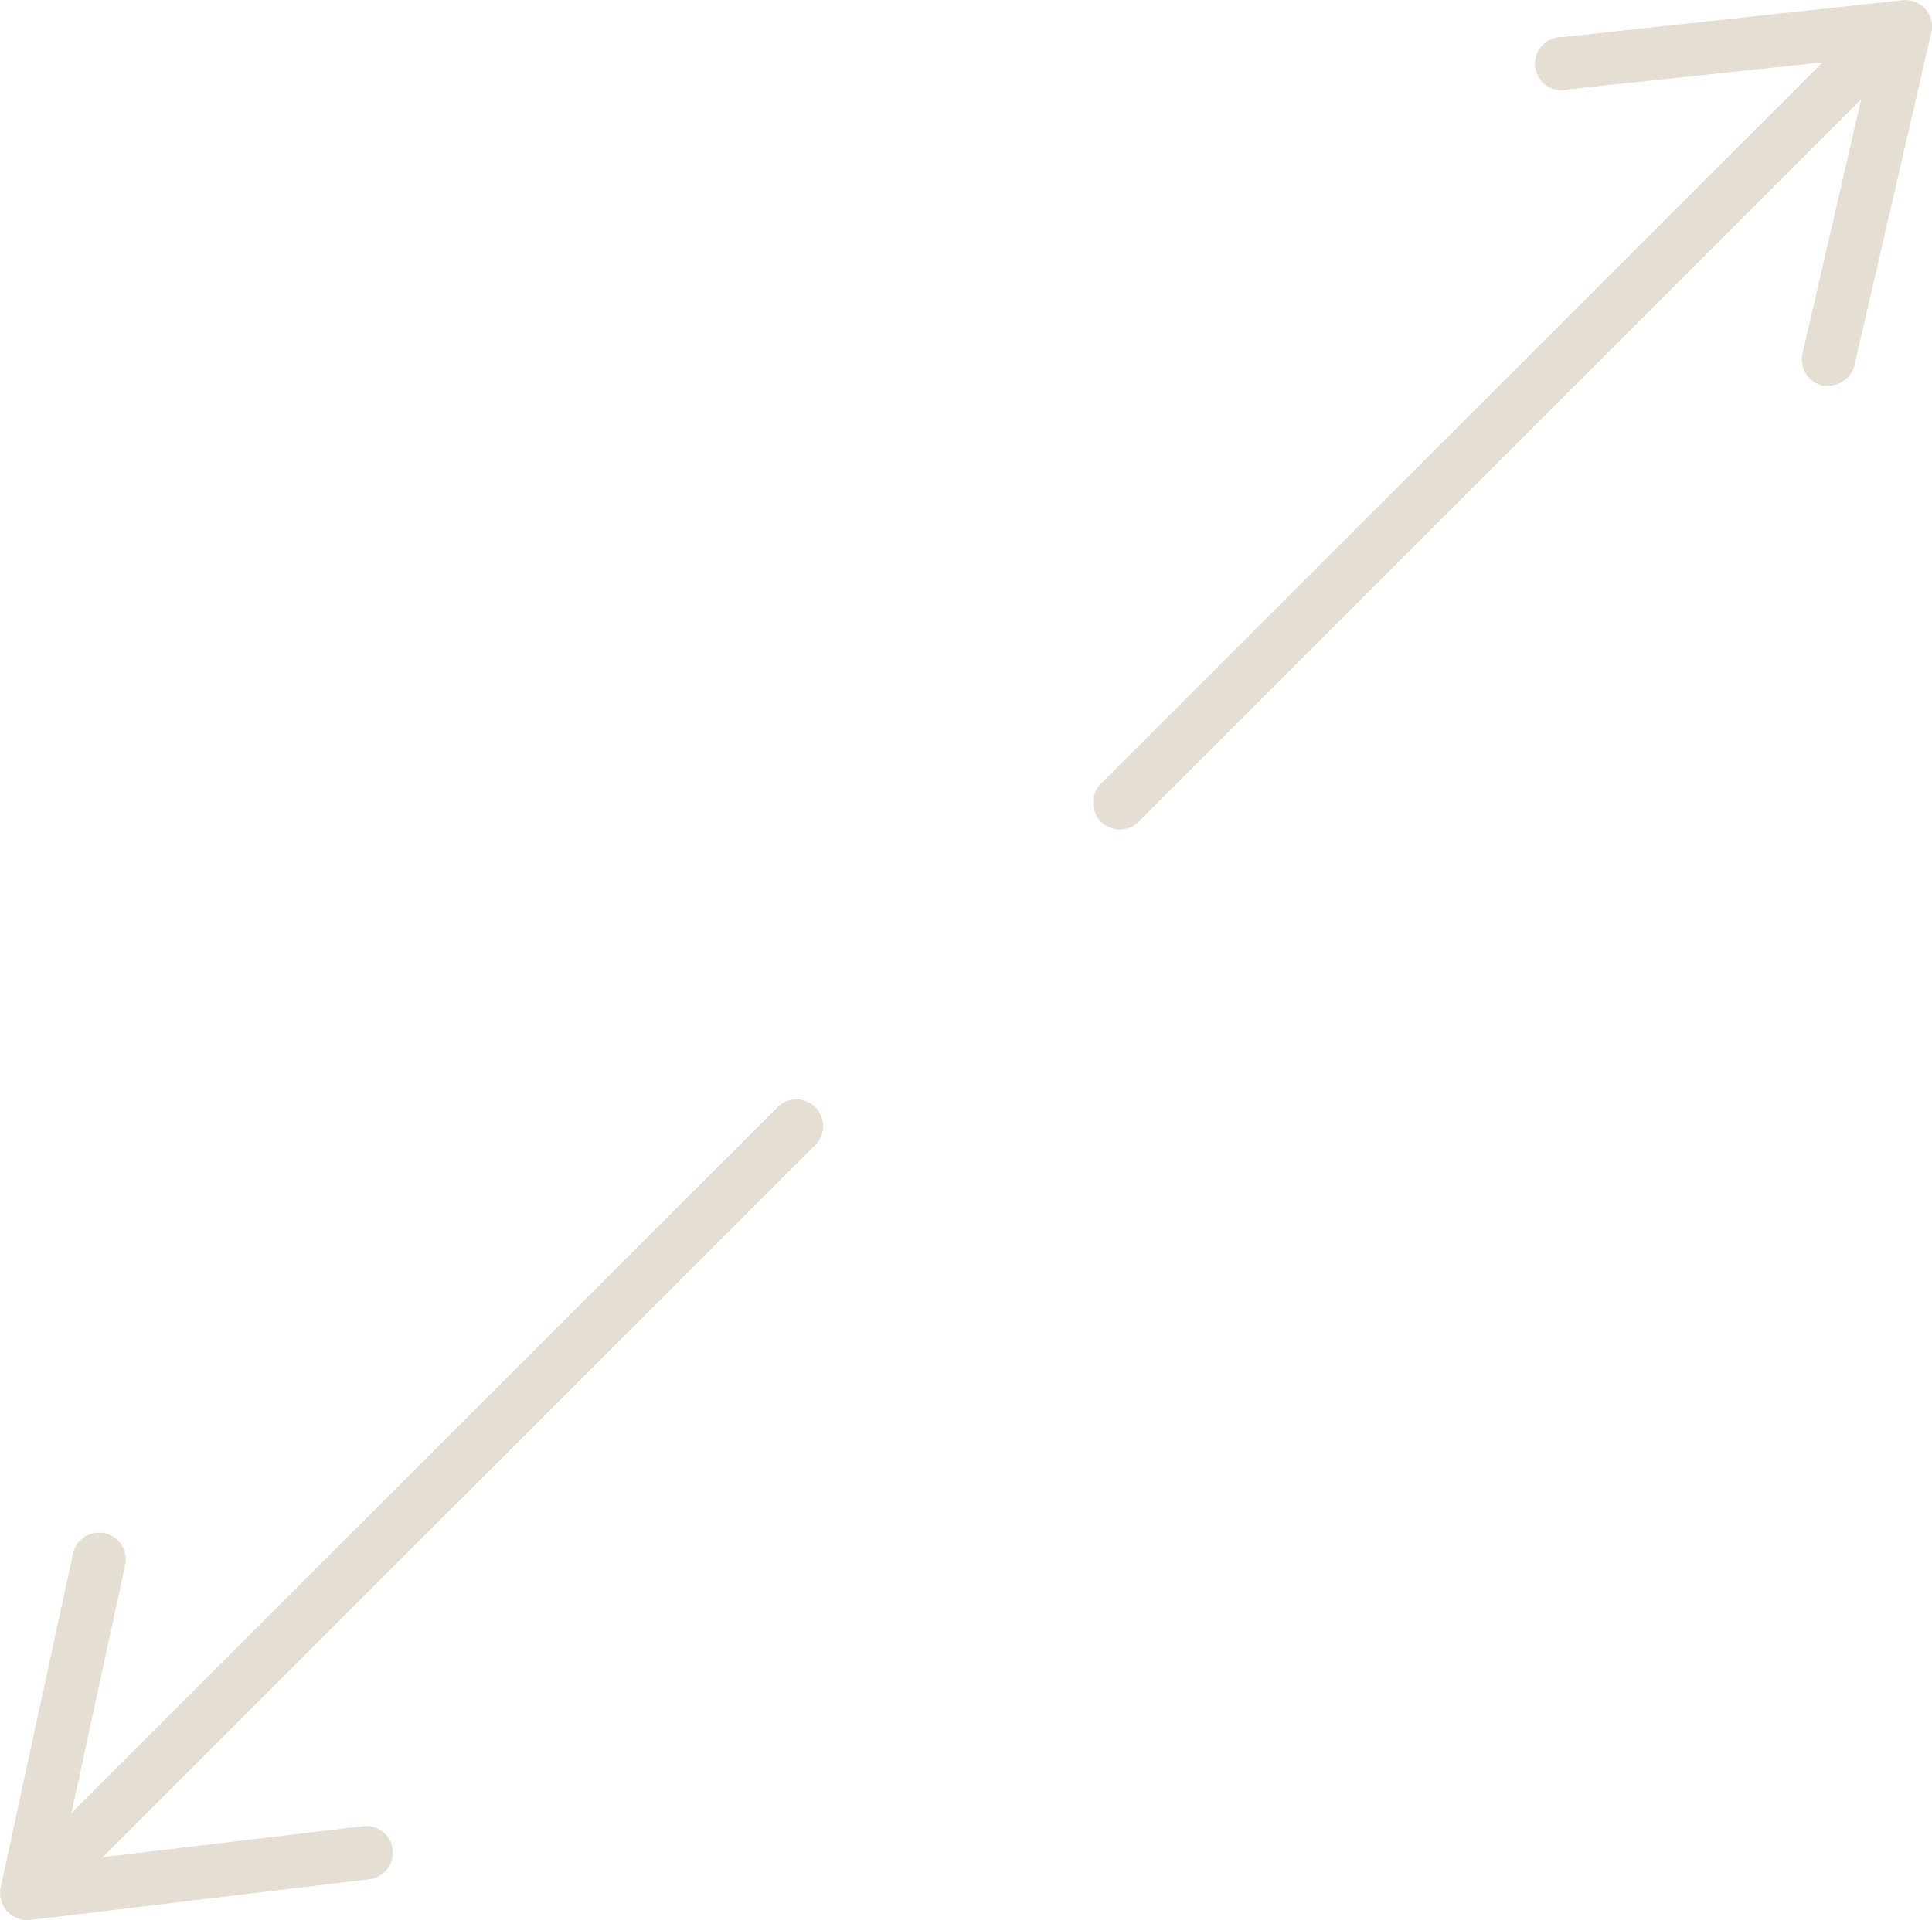 <?xml version="1.0" encoding="UTF-8"?> <svg xmlns="http://www.w3.org/2000/svg" id="Capa_1" data-name="Capa 1" viewBox="0 0 90 89.46"><path d="M41.13,56.86,8.24,89.74l2.5-11.55a1.24,1.24,0,1,0-2.43-.53L4.94,93.22a1.27,1.27,0,0,0,.3,1.1,1.25,1.25,0,0,0,.92.41h.15l15.8-1.9a1.24,1.24,0,0,0,1.09-1.38,1.23,1.23,0,0,0-1.38-1.09L9.7,91.8,42.89,58.62a1.24,1.24,0,1,0-1.76-1.76Z" transform="translate(-4.91 -5.27)" style="fill:#e5ded3"></path><path d="M94.6,5.69a1.25,1.25,0,0,0-1.06-.41L77.71,7A1.24,1.24,0,1,0,78,9.43L89.81,8.18,56.19,41.79a1.26,1.26,0,0,0,0,1.76,1.24,1.24,0,0,0,1.77,0L91.61,9.9,88.88,21.74a1.26,1.26,0,0,0,.93,1.5,1.43,1.43,0,0,0,.29,0,1.25,1.25,0,0,0,1.21-1L94.88,6.79A1.23,1.23,0,0,0,94.6,5.69Z" transform="translate(-4.91 -5.27)" style="fill:#e5ded3"></path></svg> 
